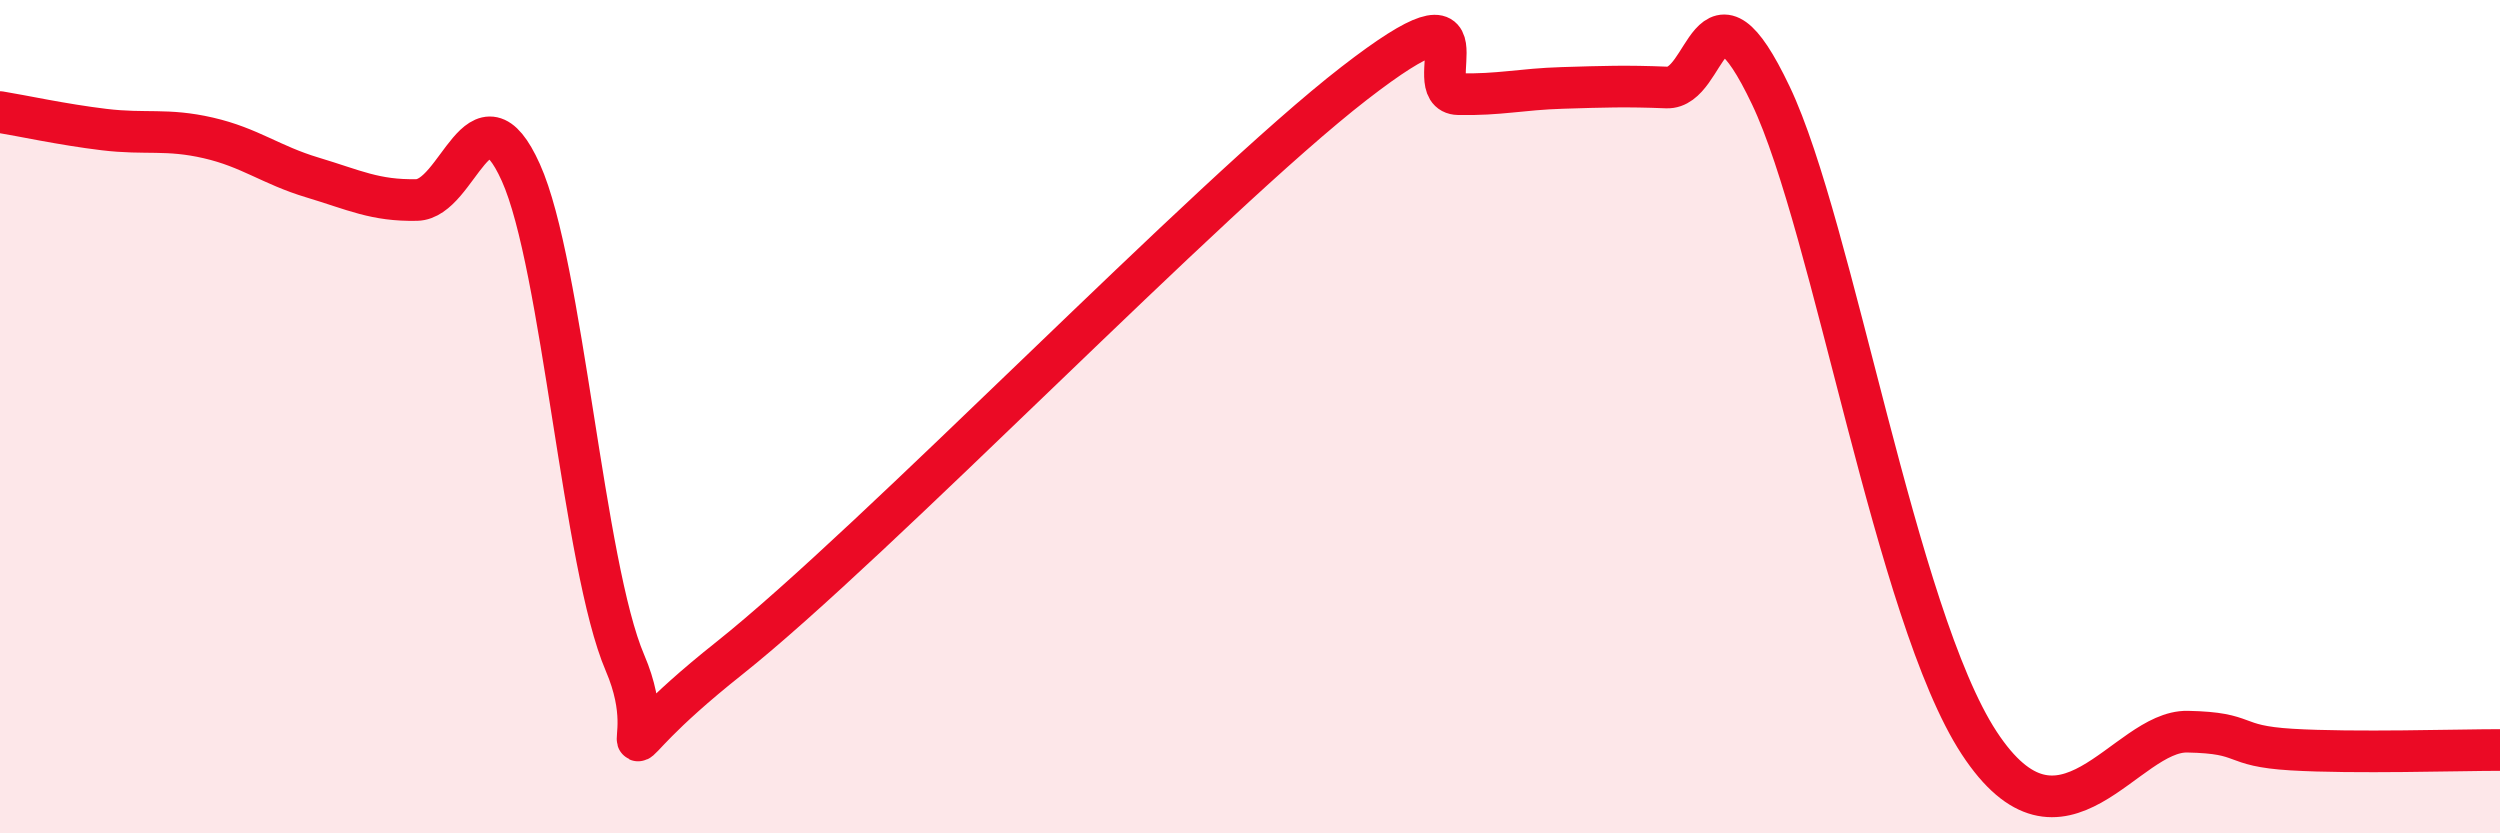 
    <svg width="60" height="20" viewBox="0 0 60 20" xmlns="http://www.w3.org/2000/svg">
      <path
        d="M 0,2.69 C 0.5,2.77 1.5,2.99 2.5,3.11 C 3.5,3.23 4,3.08 5,3.31 C 6,3.54 6.5,3.96 7.5,4.26 C 8.5,4.56 9,4.82 10,4.8 C 11,4.78 11.5,1.92 12.5,4.14 C 13.5,6.36 14,13.58 15,15.91 C 16,18.24 14,18.58 17.5,15.8 C 21,13.02 29,4.71 32.5,2 C 36,-0.71 34,2.24 35,2.26 C 36,2.28 36.5,2.14 37.5,2.11 C 38.5,2.08 39,2.06 40,2.1 C 41,2.14 41,-0.86 42.5,2.29 C 44,5.44 45.5,14.78 47.5,17.83 C 49.5,20.88 51,17.53 52.5,17.56 C 54,17.59 53.5,17.9 55,17.99 C 56.5,18.08 59,18 60,18L60 20L0 20Z"
        fill="#EB0A25"
        opacity="0.1"
        stroke-linecap="round"
        stroke-linejoin="round"
      />
      <path
        d="M 0,2.69 C 0.5,2.77 1.5,2.99 2.5,3.11 C 3.5,3.23 4,3.08 5,3.31 C 6,3.54 6.5,3.96 7.5,4.26 C 8.5,4.56 9,4.82 10,4.8 C 11,4.78 11.5,1.92 12.5,4.14 C 13.5,6.36 14,13.58 15,15.91 C 16,18.24 14,18.58 17.5,15.8 C 21,13.02 29,4.71 32.5,2 C 36,-0.71 34,2.24 35,2.26 C 36,2.28 36.5,2.14 37.5,2.11 C 38.5,2.08 39,2.06 40,2.1 C 41,2.14 41,-0.86 42.5,2.29 C 44,5.44 45.5,14.78 47.5,17.83 C 49.5,20.88 51,17.53 52.5,17.56 C 54,17.59 53.5,17.9 55,17.99 C 56.5,18.08 59,18 60,18"
        stroke="#EB0A25"
        stroke-width="1"
        fill="none"
        stroke-linecap="round"
        stroke-linejoin="round"
      />
    </svg>
  